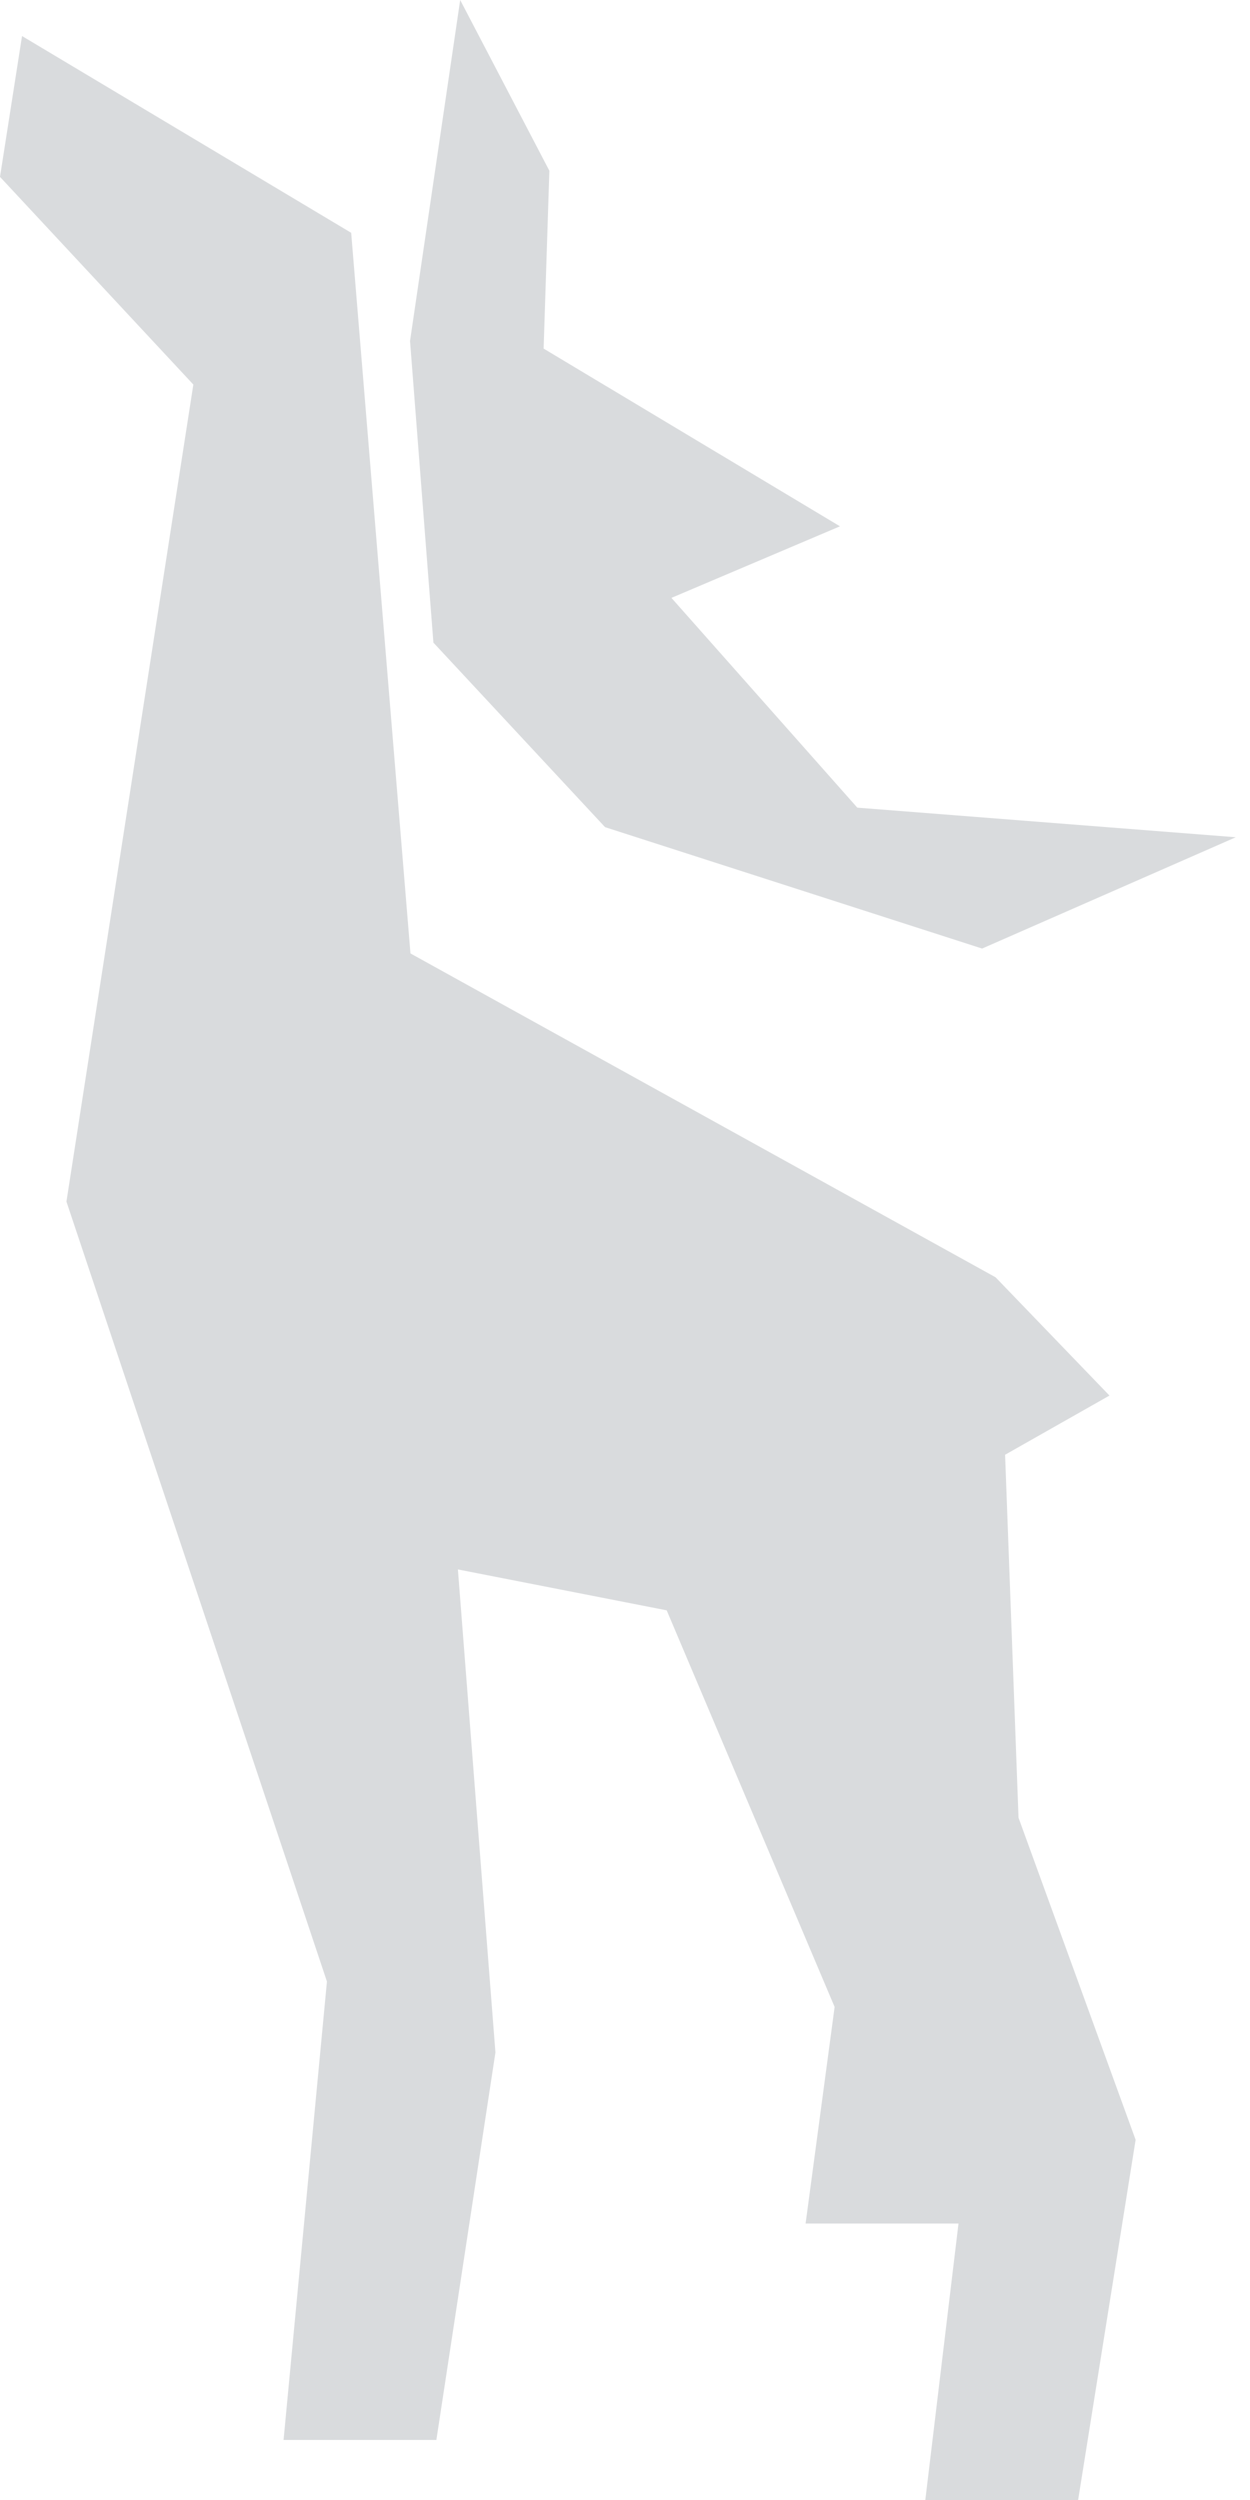 <svg width="40" height="80" viewBox="0 0 40 80" fill="none" xmlns="http://www.w3.org/2000/svg">
<path d="M32.163 46.552L35.503 44.658L31.858 40.873L13.135 30.51L11.238 7.45L0.705 1.153L0 5.66L6.187 12.306L2.126 38.451L10.462 63.409L9.074 78.079H13.964L15.854 65.679L14.653 50.222L21.334 51.531L26.708 64.223L25.779 71.153H30.672L29.61 80H34.5L36.34 68.474L32.593 58.168L32.163 46.552ZM13.869 20.564L13.121 10.912L14.726 0L17.58 5.464L17.396 11.155L26.879 16.842L21.486 19.132L27.434 25.845L39.545 26.792L31.427 30.354L19.362 26.469L13.869 20.564Z" fill="#06121C" fill-opacity="0.15"/>
</svg>
